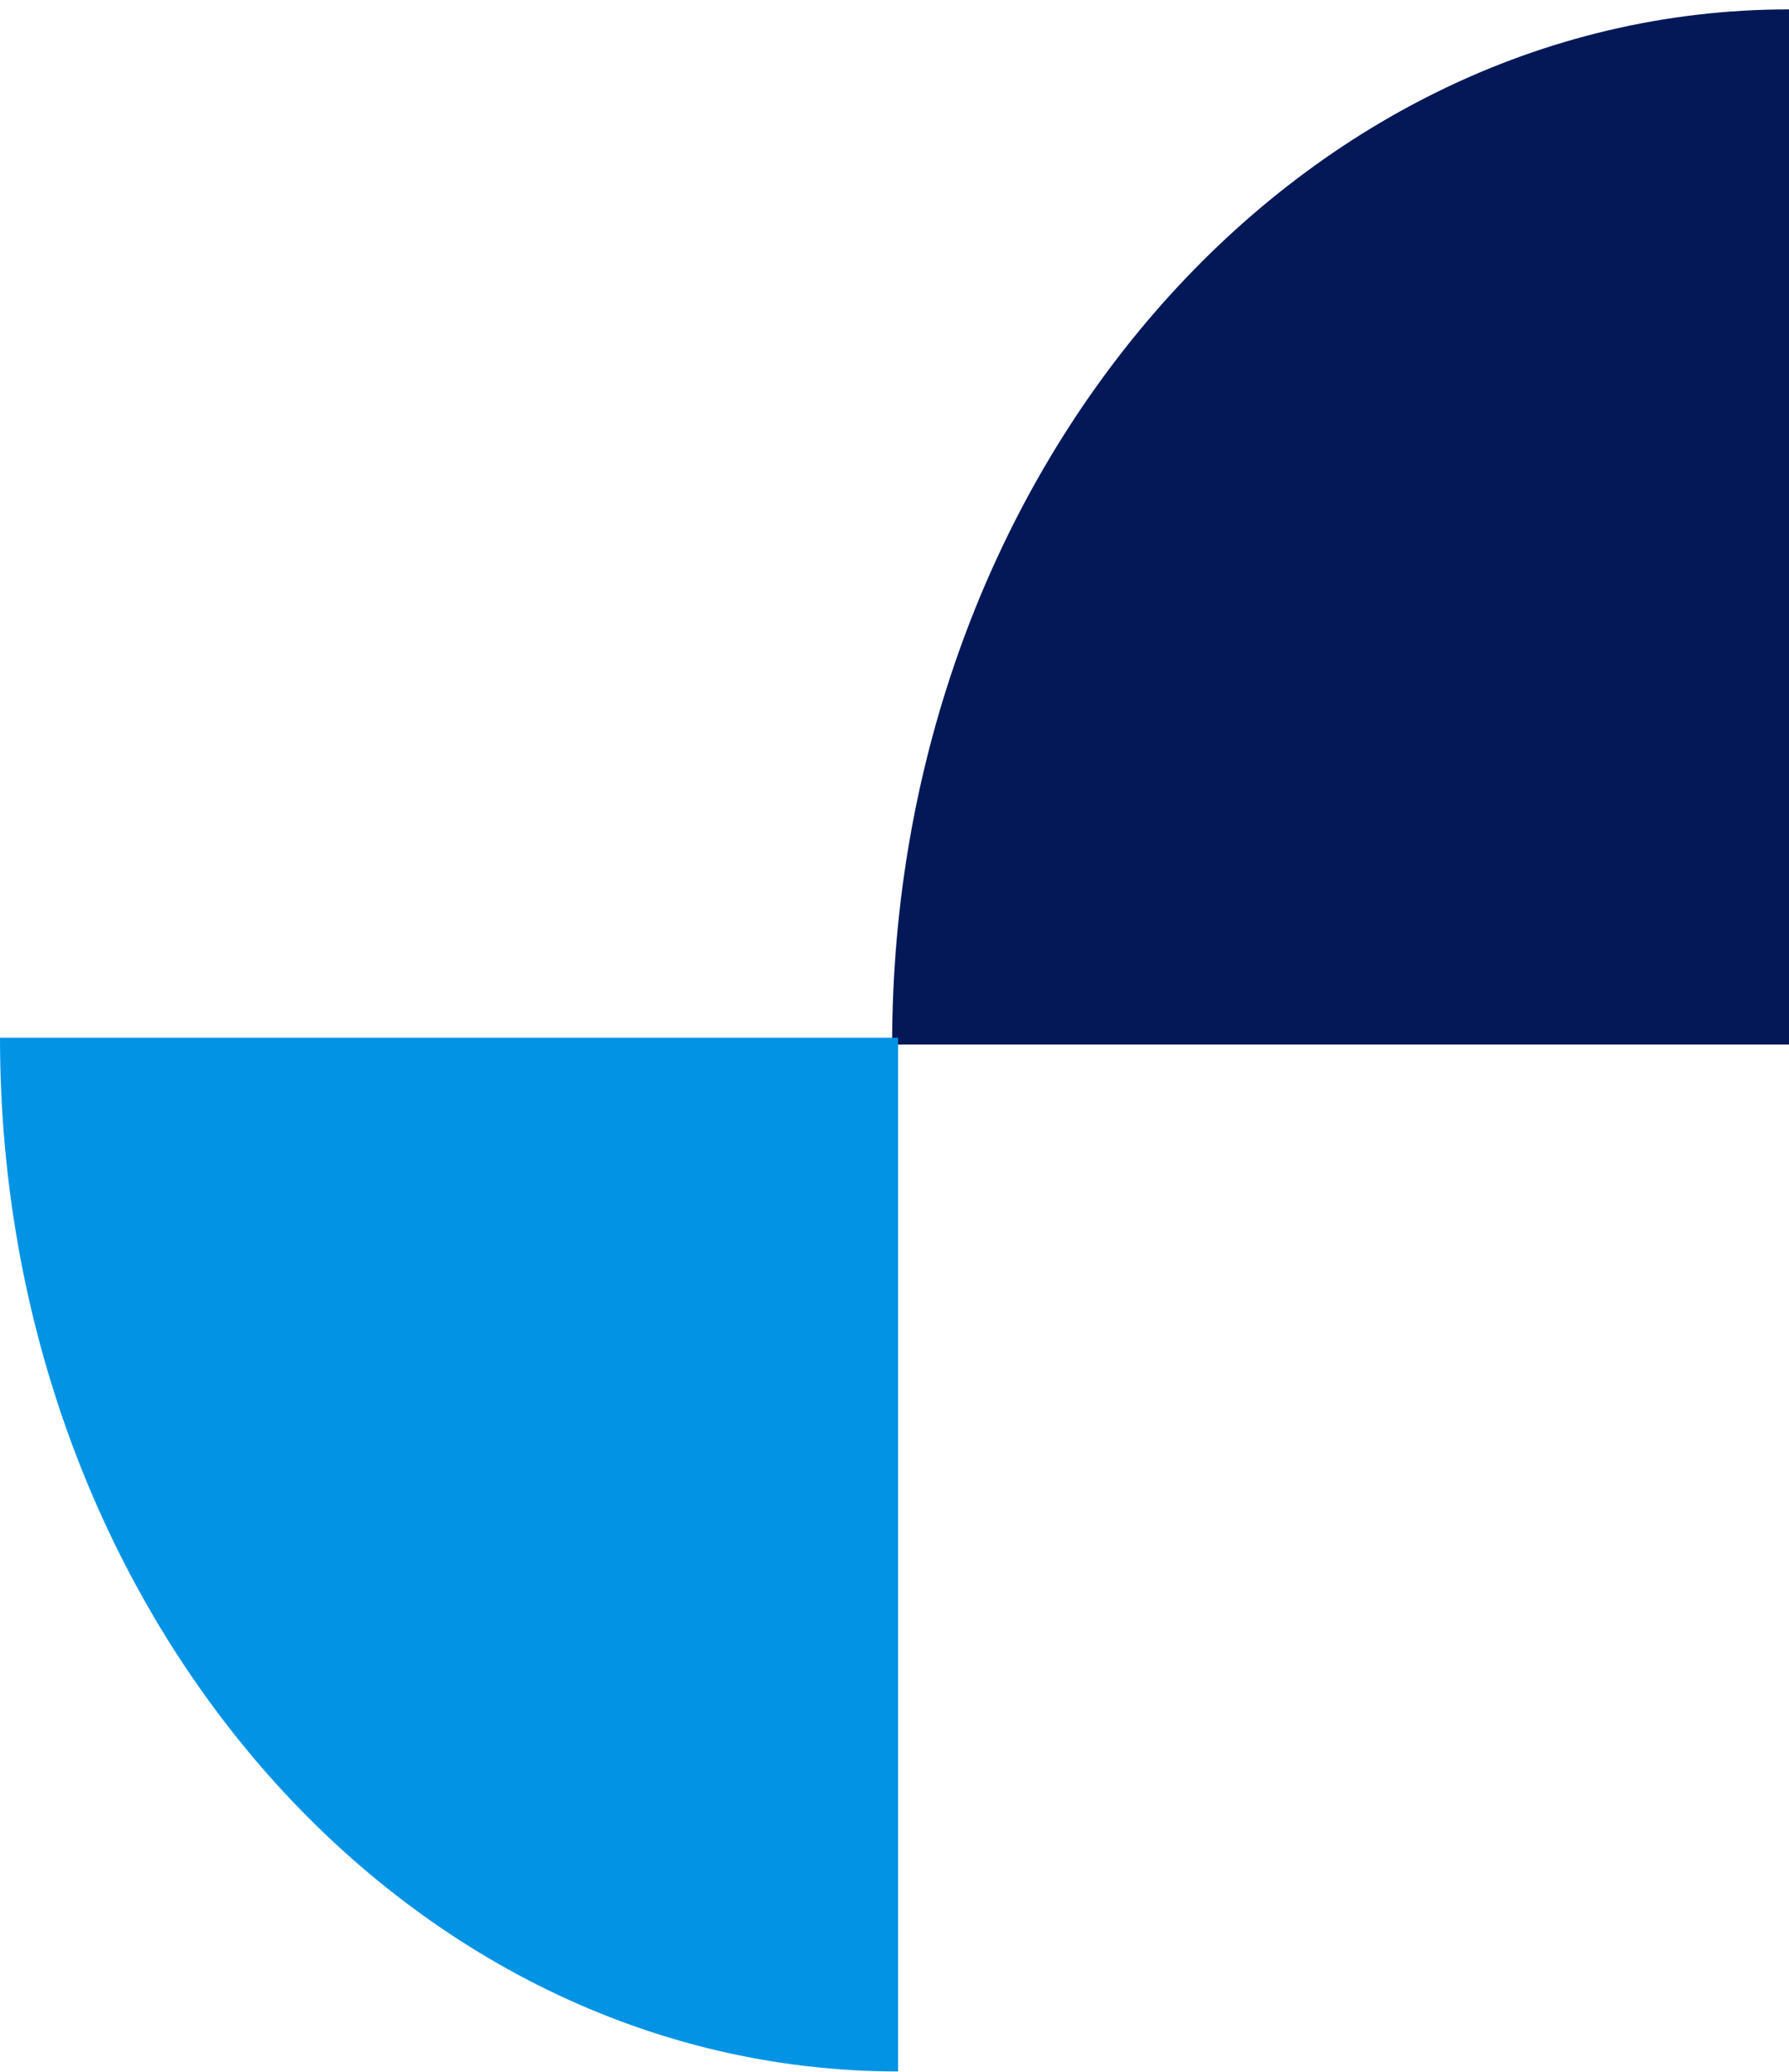 <svg width="101" height="117" viewBox="0 0 101 117" fill="none" xmlns="http://www.w3.org/2000/svg">
<path d="M101 0.53L101 58.982L50.367 58.982C50.367 26.675 73.015 0.53 101 0.53Z" fill="#041858"/>
<path d="M-1.90735e-05 58.596L50.703 58.596L50.703 116.967C22.679 116.967 -1.90735e-05 90.859 -1.90735e-05 58.596Z" fill="#0393E5"/>
</svg>
